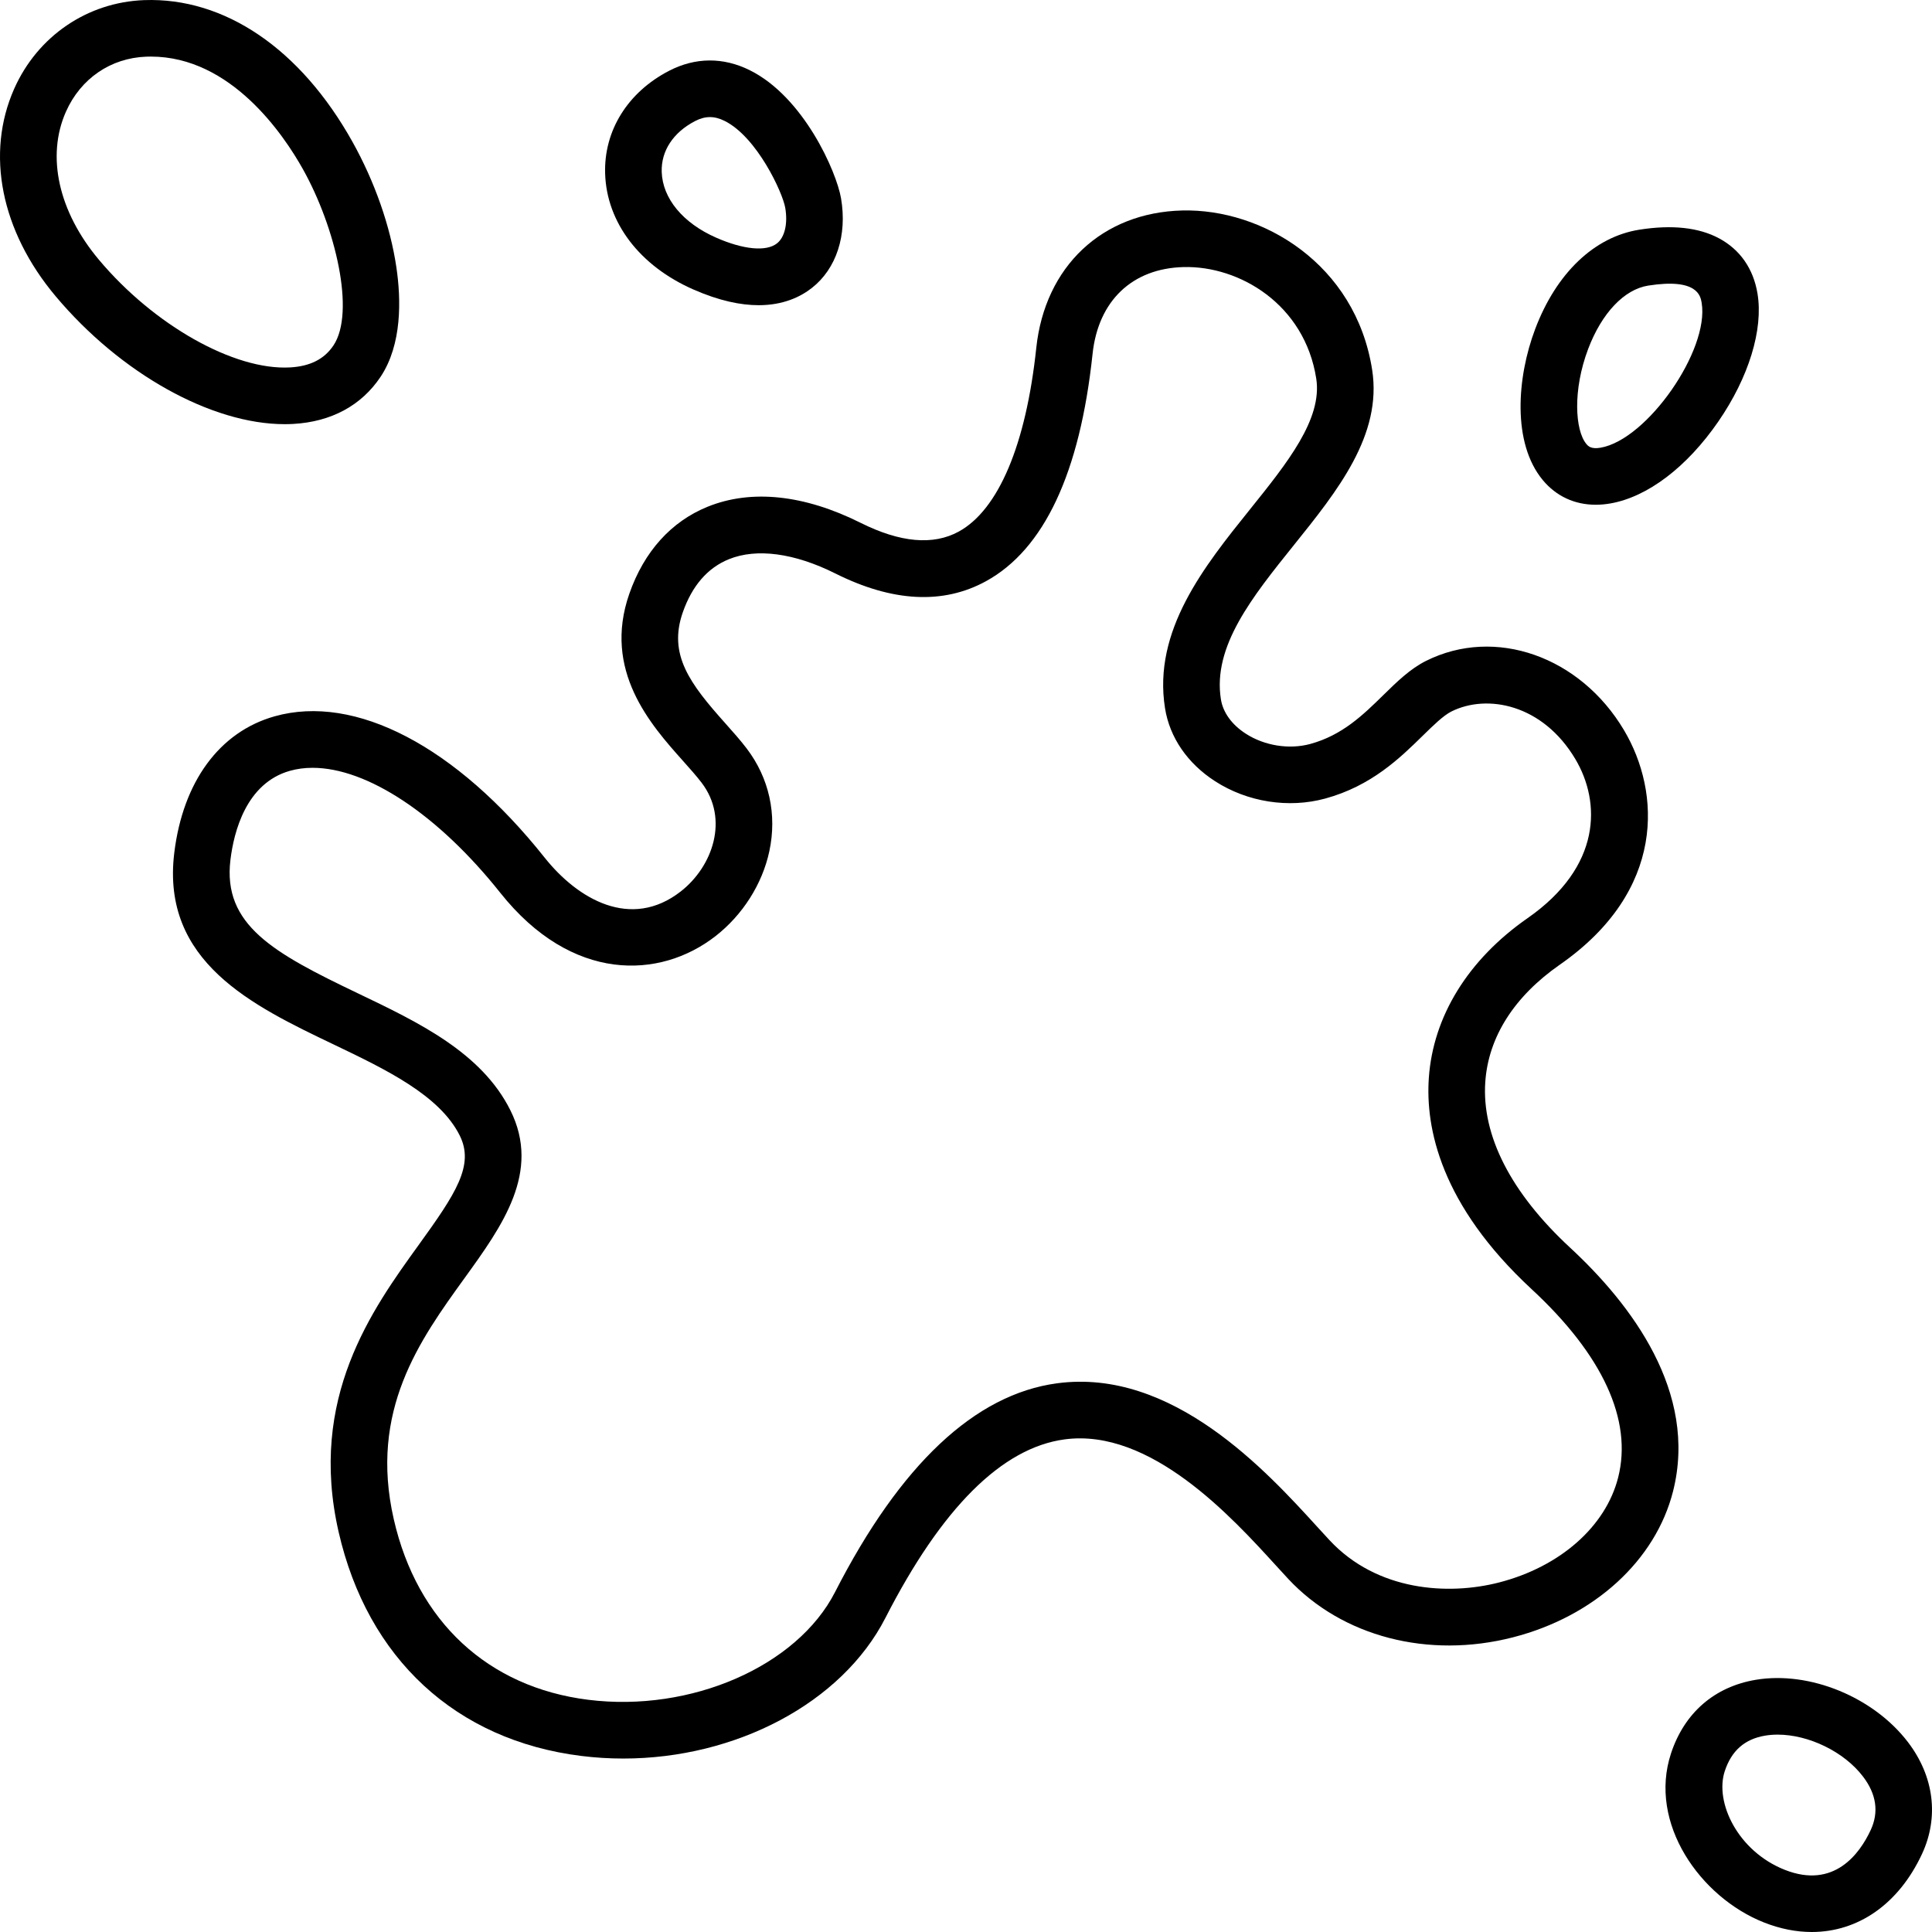 <svg xmlns="http://www.w3.org/2000/svg" xmlns:xlink="http://www.w3.org/1999/xlink" id="Capa_1" x="0px" y="0px" viewBox="0 0 511.998 511.998" style="enable-background:new 0 0 511.998 511.998;" xml:space="preserve">
<g>
	<g>
		<path d="M416.099,330.649c-15.696-14.533-23.471-29.729-22.484-43.946c0.826-11.893,7.663-22.635,19.772-31.068    c28.139-19.597,26.741-45.711,16.995-62.121c-11.646-19.607-34.198-27.506-52.459-18.377c-4.226,2.113-7.684,5.5-11.345,9.086    c-5.326,5.217-10.834,10.612-19.339,12.932c-5.583,1.522-12.136,0.479-17.1-2.724c-3.69-2.38-6.03-5.61-6.587-9.095    c-2.243-14.017,8.266-27.098,19.392-40.947c11.494-14.308,23.38-29.101,20.693-46.362c-4.378-28.129-29.188-42.767-50.322-42.246    c-21.214,0.517-36.401,14.817-38.693,36.429c-2.718,25.618-10.017,42.902-20.554,48.669c-6.763,3.701-15.504,2.923-25.98-2.315    c-14.969-7.485-28.995-8.962-40.562-4.272c-9.667,3.92-16.839,11.884-20.741,23.031c-7.139,20.4,5.698,34.779,14.192,44.295    c1.856,2.079,3.609,4.043,4.958,5.813c7.337,9.629,2.94,22.219-5.549,28.826c-13.168,10.252-27.259,2.081-36.055-8.981    c-23.44-29.479-50.201-43.475-71.576-37.439c-14.586,4.119-24.271,17.31-26.574,36.189c-3.521,28.876,20.747,40.486,42.157,50.729    c13.841,6.622,28.151,13.468,33.495,24.169c3.933,7.876-1.027,15.363-10.881,29.007c-12.37,17.127-29.31,40.582-21.219,76.024    c7.671,33.596,31.104,55.242,64.295,59.387c3.72,0.464,7.443,0.69,11.14,0.69c29.801,0,57.914-14.678,69.482-37.288    c14.92-29.161,30.897-45.074,47.491-47.295c22.751-3.045,44.326,20.622,55.916,33.337c1.203,1.32,2.317,2.542,3.337,3.635    c14.3,15.32,37.124,21.254,59.581,15.481c21.516-5.532,37.763-20.361,42.4-38.7C450.028,368.884,432.215,345.571,416.099,330.649z     M428.832,391.526c-3.291,13.015-15.397,23.687-31.594,27.85c-13.427,3.452-32.268,2.325-44.879-11.188    c-0.984-1.054-2.058-2.232-3.218-3.505c-13.438-14.745-38.437-42.19-68.992-38.1c-21.76,2.913-41.561,21.529-58.854,55.331    c-10.066,19.674-38.184,31.946-65.41,28.545c-26.563-3.316-45.345-20.754-51.529-47.841c-6.581-28.823,6.879-47.46,18.755-63.904    c9.986-13.827,20.313-28.124,12.141-44.49c-7.645-15.309-24.317-23.286-40.441-30.999C72.516,252.56,58.96,245.145,61.07,227.844    c0.902-7.396,4.149-20.292,15.762-23.57c1.896-0.536,3.906-0.797,6.009-0.797c14.419,0,33.196,12.319,49.75,33.137    c18.952,23.832,42.289,22.94,57.009,11.482c7.215-5.616,12.419-13.819,14.28-22.506c2.086-9.744-0.049-19.42-6.013-27.247    c-1.702-2.234-3.644-4.409-5.699-6.711c-9.328-10.45-15.149-18.138-11.224-29.351c2.471-7.061,6.583-11.8,12.22-14.086    c7.351-2.982,17.373-1.636,28.217,3.787c15.136,7.569,28.556,8.26,39.89,2.057c15.412-8.435,24.922-28.703,28.268-60.245    c1.493-14.08,10.519-22.685,24.143-23.017c14.772-0.372,32.072,9.879,35.135,29.557c1.669,10.72-7.674,22.35-17.564,34.661    c-12.096,15.056-25.804,32.12-22.51,52.711c1.239,7.745,5.951,14.609,13.268,19.33c8.561,5.522,19.467,7.238,29.178,4.59    c12.268-3.346,19.82-10.744,25.888-16.688c2.795-2.738,5.437-5.325,7.557-6.385c9.478-4.739,24.214-1.926,32.853,12.622    c6.771,11.397,6.996,28.454-12.671,42.151c-15.737,10.959-25.029,25.995-26.163,42.339c-0.915,13.182,3.071,33.596,27.256,55.991    C424.744,359.096,432.671,376.342,428.832,391.526z"></path>
	</g>
</g>
<g>
	<g>
		<path d="M105.049,70.862C103.447,59.97,99.306,48.14,93.388,37.55C79.63,12.93,59.524-0.725,38.228,0.03    C23.163,0.578,9.96,9.574,3.769,23.507C-3.857,40.671,0.237,61.22,14.72,78.477c17.248,20.552,41.337,33.932,60.724,33.932    c0.752,0,1.498-0.02,2.236-0.061c10.085-0.556,18.098-4.875,23.173-12.488C106.582,91.267,106.297,79.348,105.049,70.862z     M88.373,91.539c-2.42,3.63-6.188,5.538-11.52,5.832C62.063,98.19,40.771,86.186,26.209,68.834    C15.497,56.07,12.232,41.402,17.477,29.597c3.904-8.786,11.865-14.236,21.297-14.579c0.402-0.015,0.798-0.022,1.196-0.022    c21.3,0,35.256,20.798,40.325,29.868C88.925,60.31,94.231,82.751,88.373,91.539z"></path>
	</g>
</g>
<g>
	<g>
		<path d="M222.883,52.555c-1.203-7.046-9.866-26.817-24.167-33.938c-7.044-3.506-14.448-3.455-21.411,0.15    c-10.97,5.681-17.302,15.874-16.938,27.265c0.413,12.962,9.154,24.431,23.382,30.682c6.882,3.024,12.593,4.166,17.295,4.166    c6.458,0,11.013-2.155,14.078-4.548C221.652,71.232,224.554,62.343,222.883,52.555z M205.89,64.51    c-2.847,2.224-8.87,1.652-16.107-1.528c-8.807-3.87-14.199-10.386-14.424-17.429c-0.177-5.557,3.046-10.465,8.844-13.468    c2.682-1.39,5.097-1.403,7.828-0.042c8.559,4.261,15.369,18.945,16.067,23.034C208.813,59.273,207.969,62.887,205.89,64.51z"></path>
	</g>
</g>
<g>
	<g>
		<path d="M465.751,77.781c-1.092-6.563-4.604-11.614-10.157-14.606c-5.368-2.893-12.478-3.67-21.131-2.307    c-11.937,1.878-22.004,11.469-27.619,26.311c-4.862,12.852-6.133,30.21,1.989,40.025c3.558,4.299,8.456,6.56,14.058,6.56    c1.265,0,2.566-0.116,3.896-0.349c9.845-1.727,20.26-9.633,28.575-21.693C463.451,99.993,467.335,87.304,465.751,77.781z     M424.195,118.642c-2.599,0.457-3.355-0.456-3.808-1c-2.98-3.604-3.643-14.245,0.485-25.154    c3.602-9.52,9.554-15.801,15.923-16.803c13.055-2.052,13.859,2.749,14.159,4.557C453.041,92.792,436.536,116.478,424.195,118.642z    "></path>
	</g>
</g>
<g>
	<g>
		<path d="M505.671,461.742c-9.121-11.994-26.101-18.965-40.364-16.581c-10.943,1.83-18.922,8.751-22.467,19.489    c-6.121,18.542,7.773,38.137,24.591,44.805c4.32,1.713,8.594,2.543,12.706,2.543c12.219,0,22.995-7.339,29.206-20.668    C513.889,481.574,512.552,470.791,505.671,461.742z M495.747,484.995c-2.872,6.164-9.652,15.727-22.787,10.518    c-12.405-4.919-18.613-17.868-15.876-26.159c1.789-5.418,5.287-8.492,10.696-9.396c1.073-0.18,2.185-0.266,3.32-0.266    c8.176,0,17.581,4.49,22.632,11.132C497.278,475.487,497.956,480.254,495.747,484.995z"></path>
	</g>
</g>
<g>
</g>
<g>
</g>
<g>
</g>
<g>
</g>
<g>
</g>
<g>
</g>
<g>
</g>
<g>
</g>
<g>
</g>
<g>
</g>
<g>
</g>
<g>
</g>
<g>
</g>
<g>
</g>
<g>
</g>
</svg>